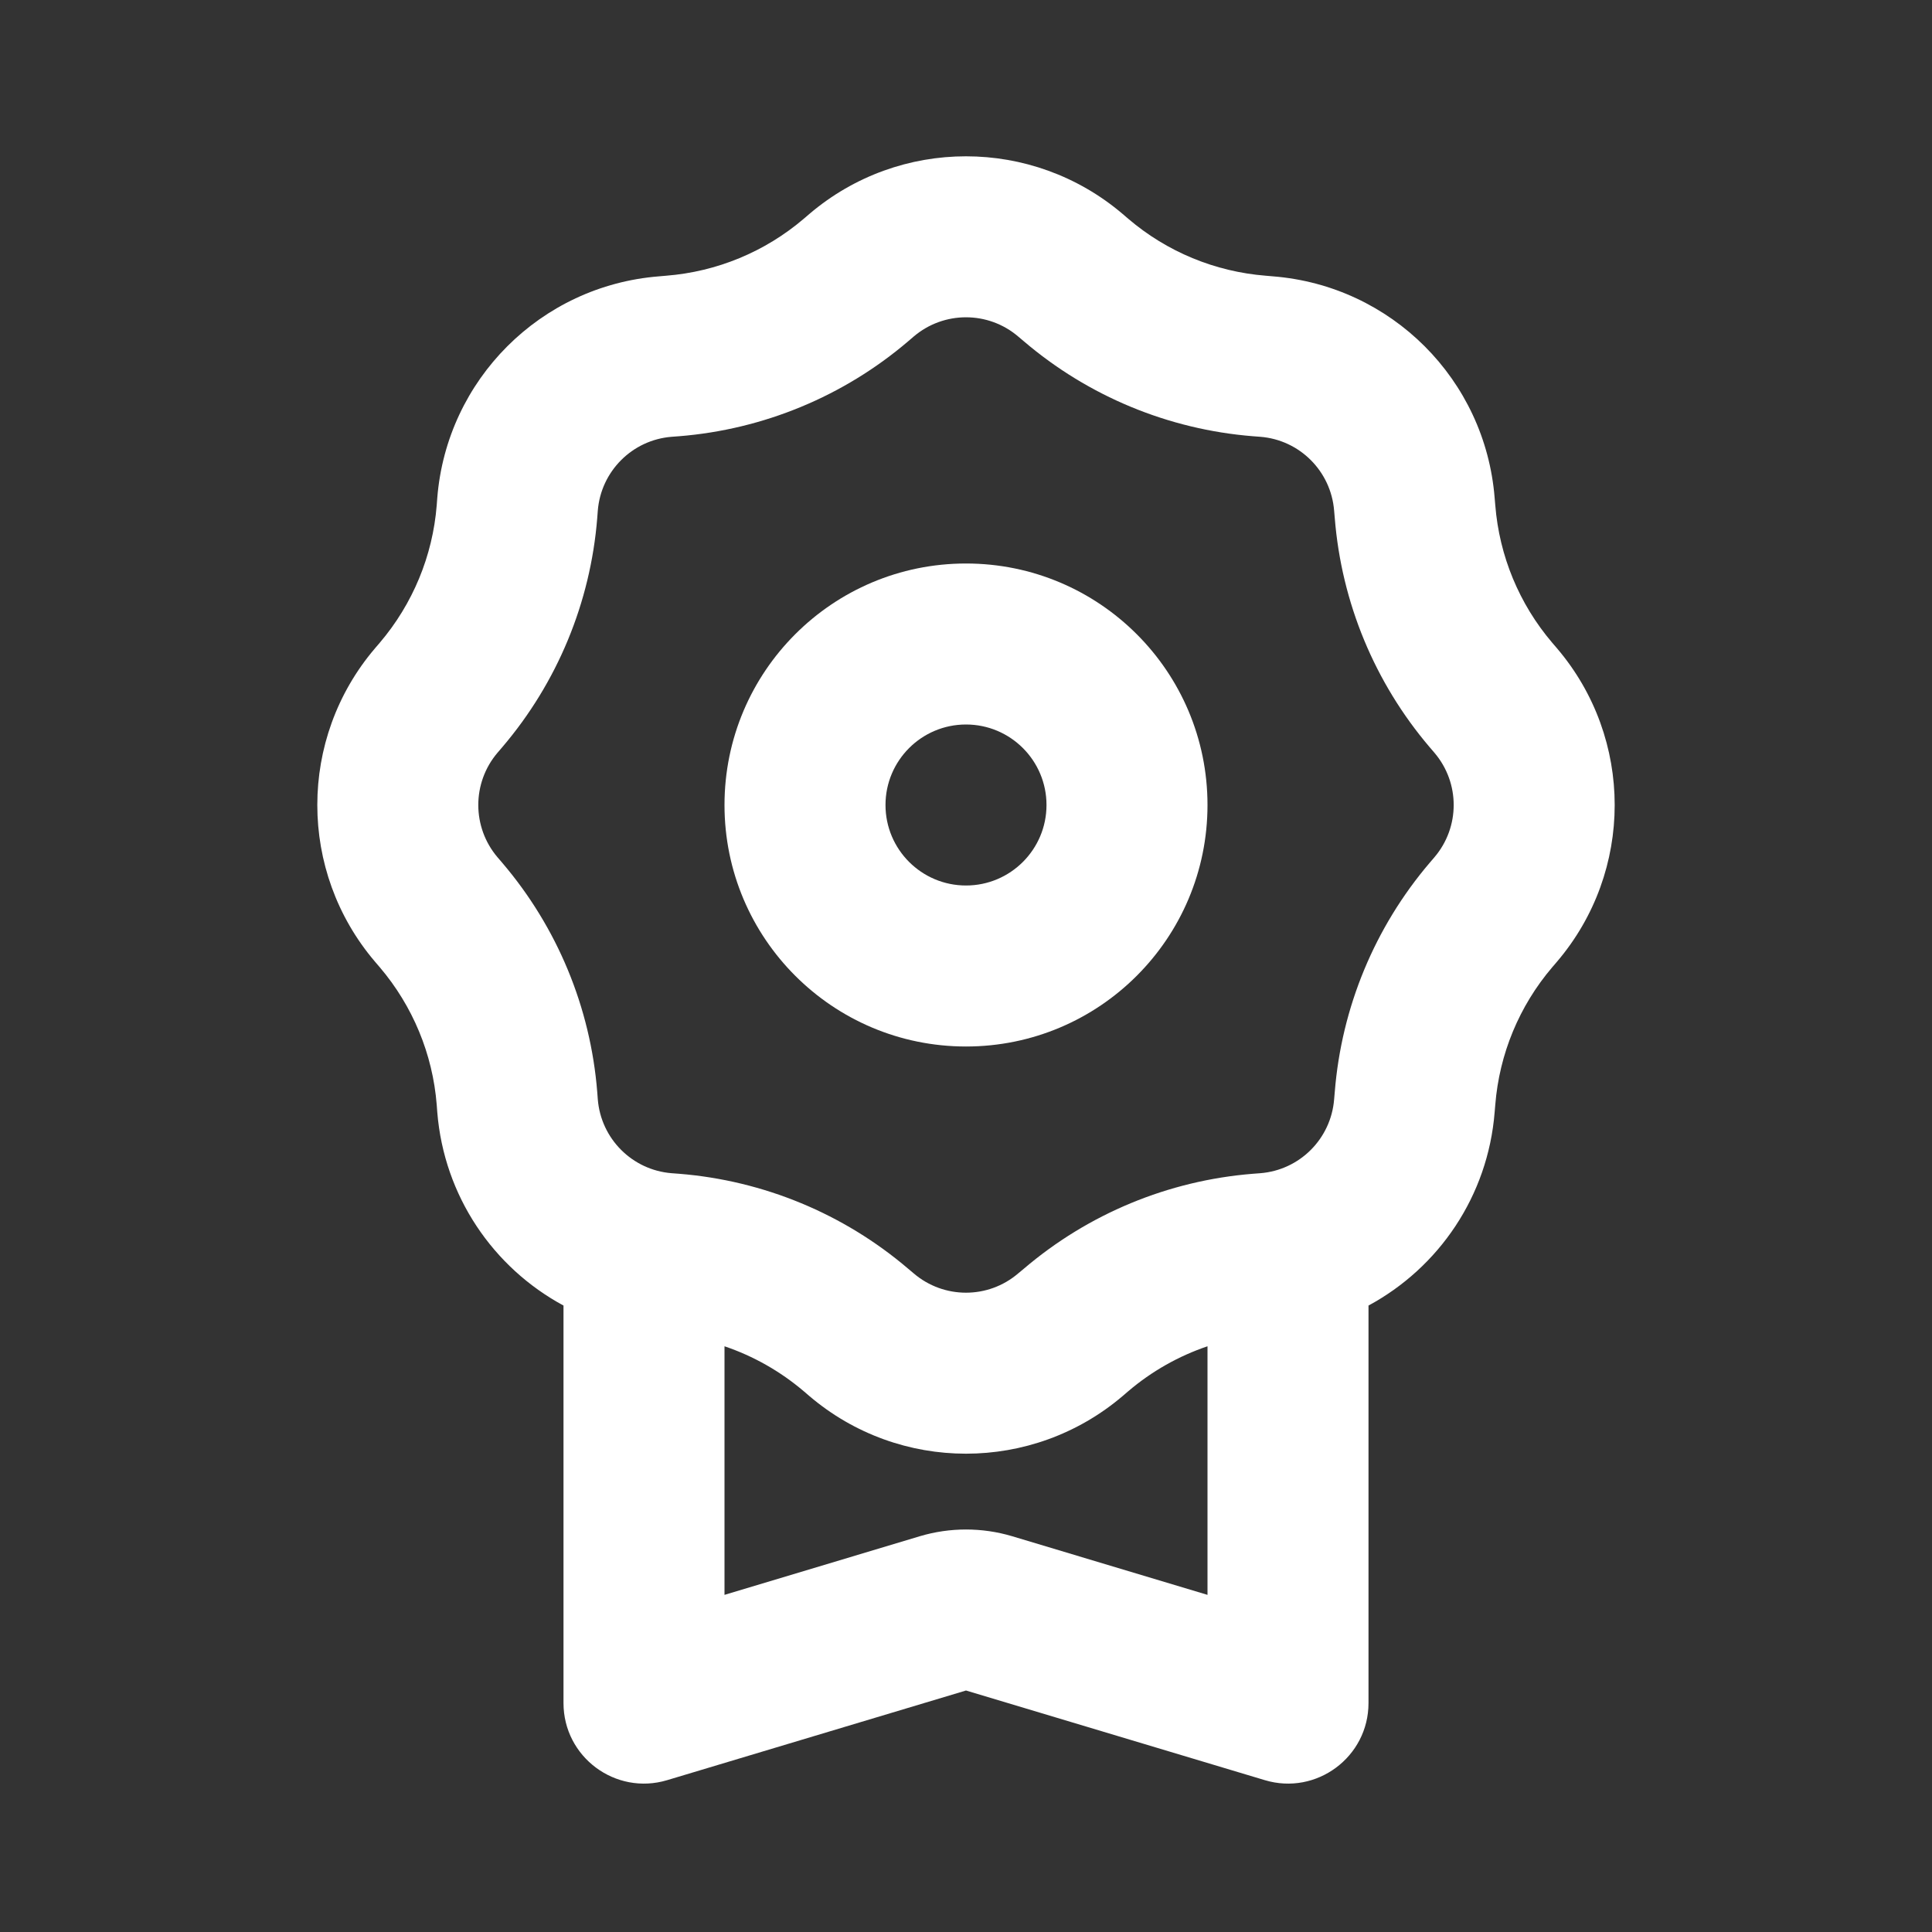 <svg width="24" height="24" viewBox="0 0 24 24" fill="none" xmlns="http://www.w3.org/2000/svg">
<rect x="0" y="0" width="24" height="24" fill="#333333" stroke="none"/>
<path fill-rule="evenodd" clip-rule="evenodd" d="M10.054 2.658C11.175 1.703 12.824 1.703 13.946 2.658L14.016 2.718C14.496 3.128 15.094 3.375 15.723 3.425L15.815 3.433C17.284 3.55 18.45 4.716 18.567 6.185L18.575 6.277C18.625 6.906 18.872 7.503 19.282 7.984L19.342 8.054C20.297 9.175 20.297 10.825 19.342 11.946L19.282 12.016C18.872 12.497 18.625 13.094 18.575 13.723L18.567 13.816C18.484 14.858 17.873 15.747 17 16.218V21.156C17 21.826 16.354 22.306 15.713 22.114L12 21L8.287 22.114C7.646 22.306 7 21.826 7 21.156V16.218C6.127 15.747 5.516 14.858 5.432 13.816L5.425 13.723C5.375 13.094 5.127 12.497 4.718 12.016L4.658 11.946C3.703 10.825 3.703 9.175 4.658 8.054L4.718 7.984C5.127 7.503 5.375 6.906 5.425 6.277L5.432 6.185C5.55 4.716 6.716 3.55 8.184 3.433L8.276 3.425C8.906 3.375 9.503 3.128 9.984 2.718L10.054 2.658ZM12.648 4.18L12.719 4.24C13.52 4.923 14.515 5.335 15.564 5.419L15.656 5.426C16.146 5.465 16.534 5.854 16.573 6.344L16.581 6.436C16.665 7.485 17.077 8.48 17.759 9.281L17.819 9.351C18.138 9.725 18.138 10.275 17.819 10.649L17.759 10.719C17.077 11.52 16.665 12.515 16.581 13.564L16.573 13.656C16.534 14.146 16.146 14.535 15.656 14.574L15.564 14.581C14.515 14.665 13.52 15.077 12.719 15.76L12.648 15.819C12.275 16.138 11.725 16.138 11.351 15.819L11.281 15.76C10.48 15.077 9.484 14.665 8.436 14.581L8.343 14.574C7.854 14.535 7.465 14.146 7.426 13.656L7.419 13.564C7.335 12.515 6.923 11.52 6.24 10.719L6.18 10.649C5.862 10.275 5.862 9.725 6.18 9.351L6.24 9.281C6.923 8.48 7.335 7.485 7.419 6.436L7.426 6.344C7.465 5.854 7.854 5.465 8.343 5.426L8.436 5.419C9.484 5.335 10.48 4.923 11.281 4.24L11.351 4.18C11.725 3.862 12.275 3.862 12.648 4.18ZM9 16.724V19.812L11.425 19.084C11.8 18.972 12.2 18.972 12.575 19.084L15 19.812V16.724C14.642 16.845 14.307 17.034 14.016 17.282L13.946 17.342C12.824 18.297 11.175 18.297 10.054 17.342L9.984 17.282C9.692 17.034 9.358 16.845 9 16.724Z" fill="white"/>
<path fill-rule="evenodd" clip-rule="evenodd" d="M12 11C12.552 11 13 10.552 13 10C13 9.448 12.552 9 12 9C11.448 9 11 9.448 11 10C11 10.552 11.448 11 12 11ZM12 13C13.657 13 15 11.657 15 10C15 8.343 13.657 7 12 7C10.343 7 9 8.343 9 10C9 11.657 10.343 13 12 13Z" fill="white"/>
</svg>
